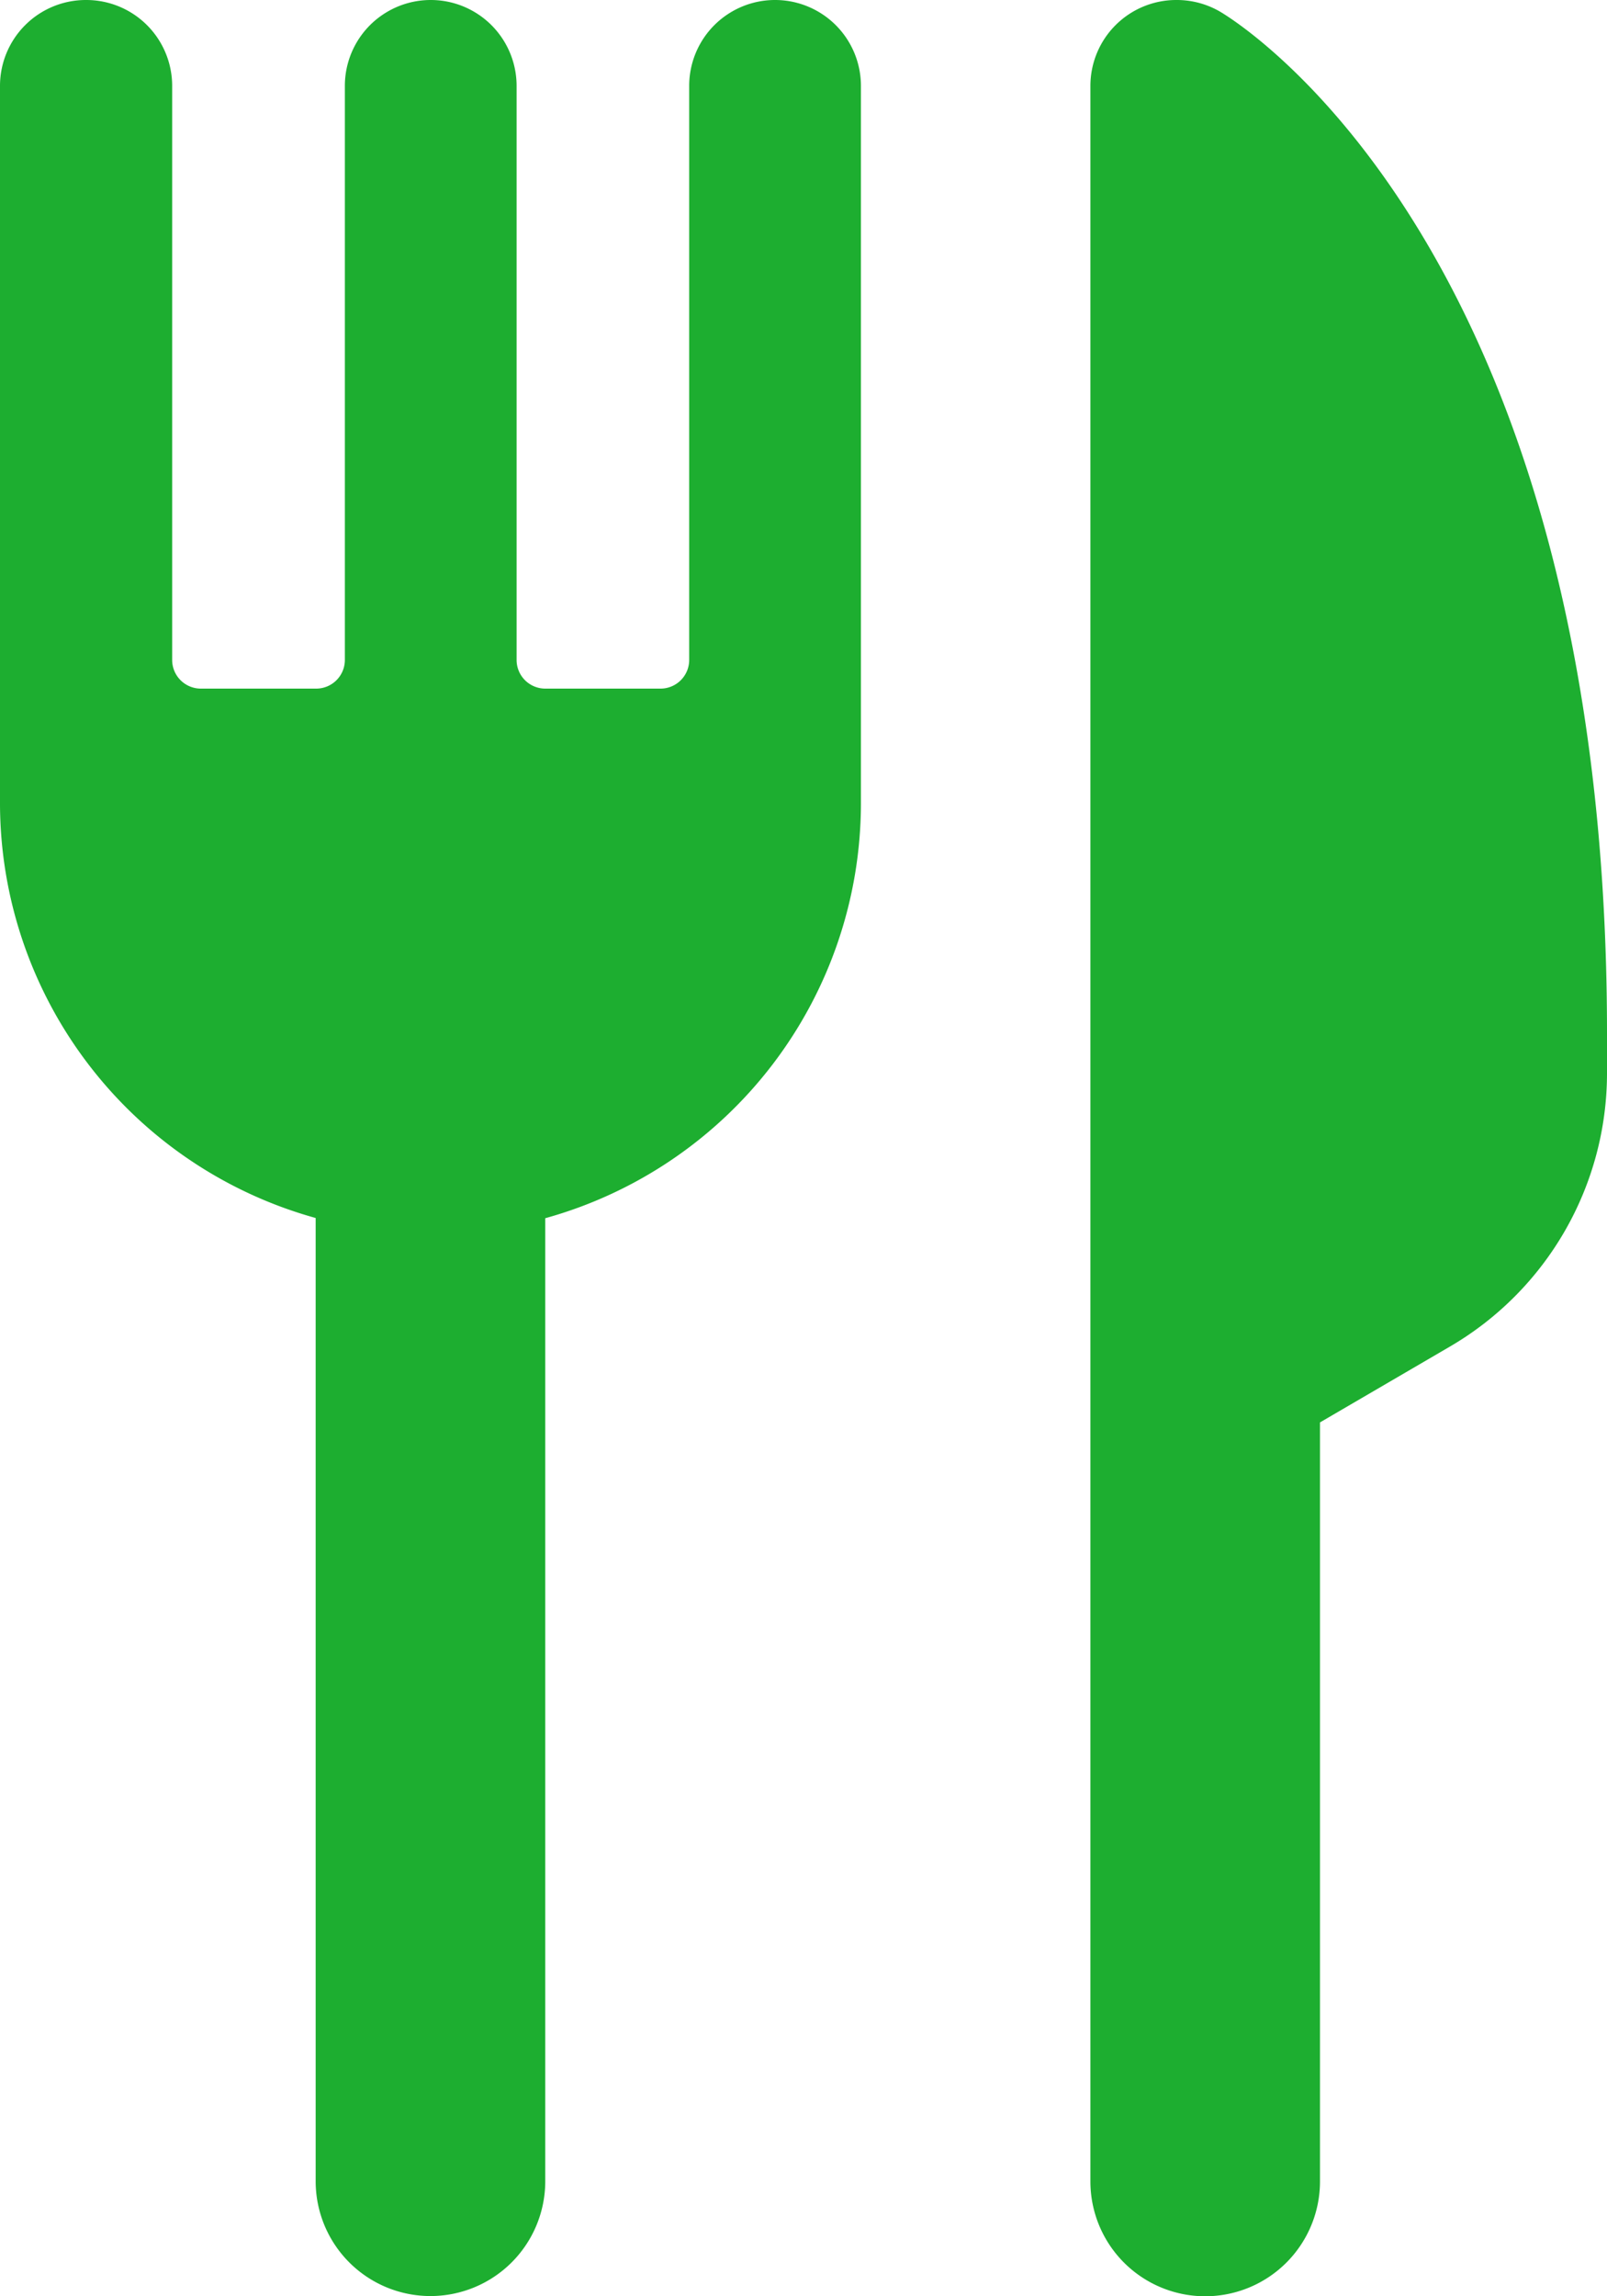 <svg xmlns="http://www.w3.org/2000/svg" width="14.972" height="21.388" viewBox="0 0 14.972 21.388">
  <path id="icons8_restaurant" d="M10.8,4a.8.8,0,0,0-.8.8v6.684a4.013,4.013,0,0,0,2.941,3.861v8.972a1.069,1.069,0,1,0,2.139,0V15.347a4.013,4.013,0,0,0,2.941-3.861V4.8a.8.8,0,0,0-1.6,0v5.347a.267.267,0,0,1-.267.267H15.08a.267.267,0,0,1-.267-.267V4.8a.8.8,0,0,0-1.6,0v5.347a.267.267,0,0,1-.267.267H11.871a.267.267,0,0,1-.267-.267V4.8A.8.8,0,0,0,10.8,4ZM20.964,4a.8.8,0,0,0-.805.8V24.319a1.069,1.069,0,1,0,2.139,0V17.249l1.215-.709A2.949,2.949,0,0,0,24.972,14v-.376c0-7.328-3.459-9.43-3.606-9.516A.8.8,0,0,0,20.964,4Z" transform="translate(-10 -4)" fill="#1dae30"/>
</svg>
